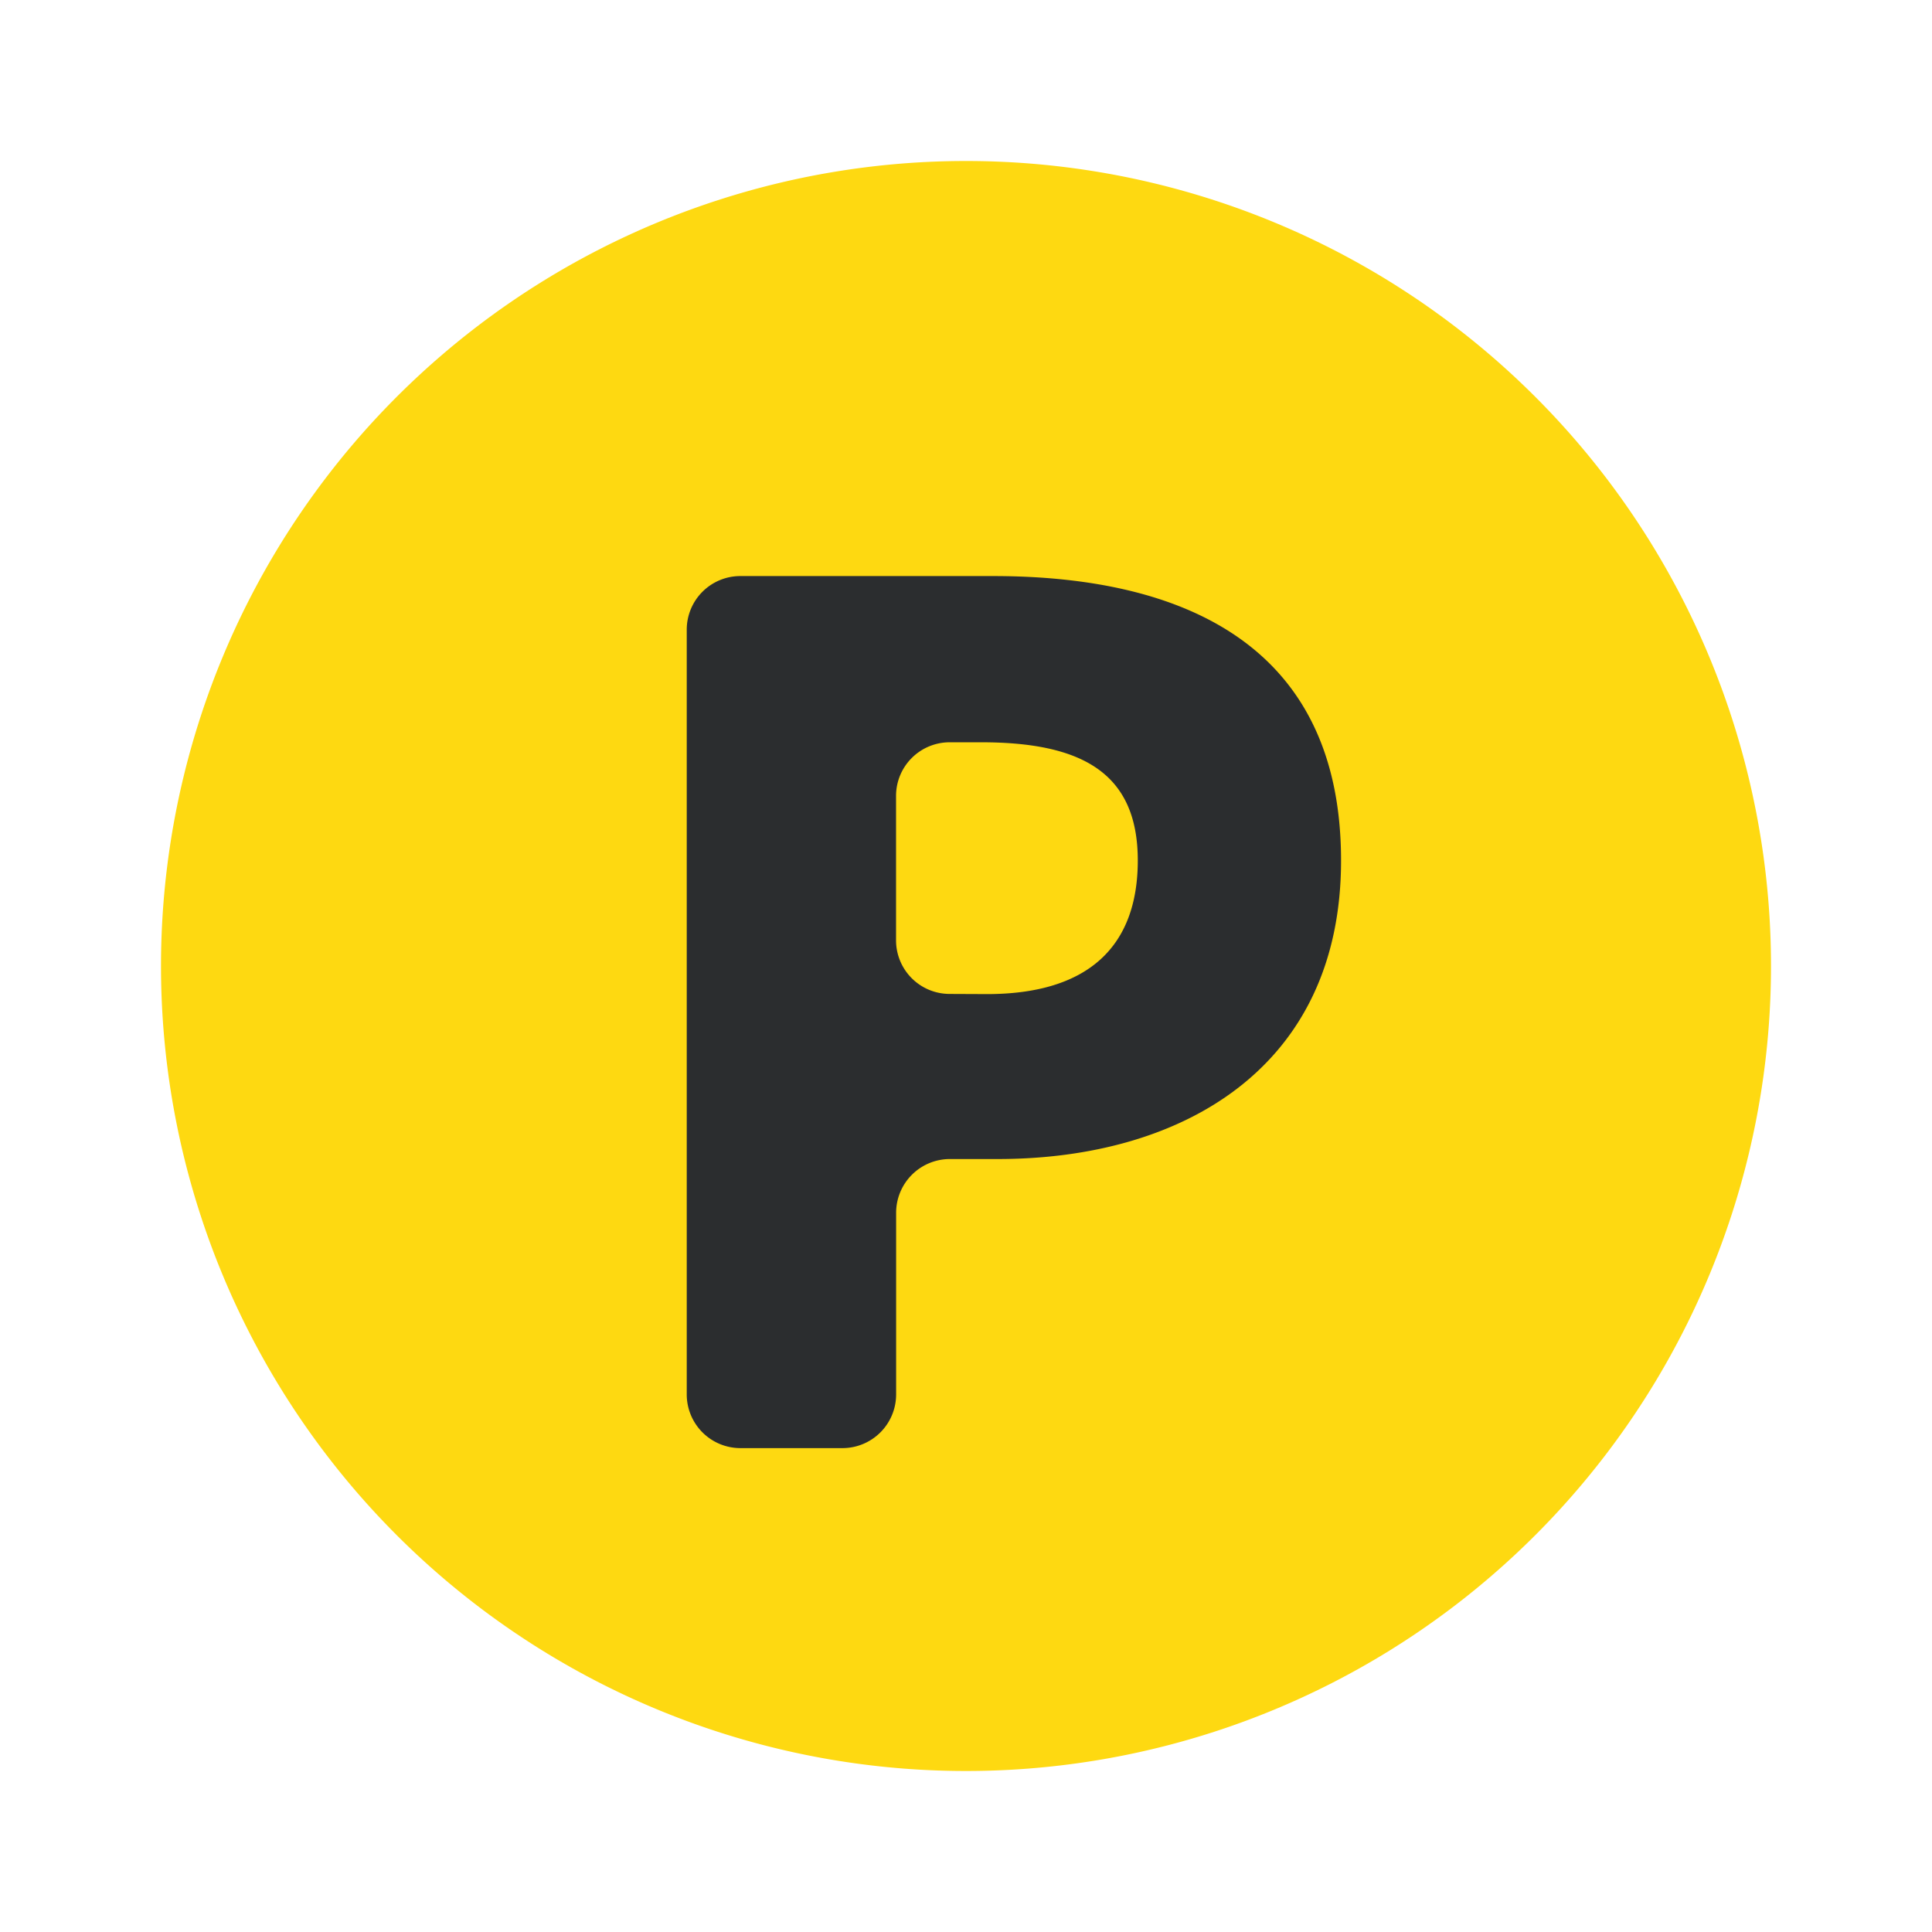 <svg width="24" height="24" viewBox="0 0 24 24" fill="none" xmlns="http://www.w3.org/2000/svg">
    <path d="M22 12a10 10 0 1 1-20 0 10 10 0 0 1 20 0z" fill="#FED911"/>
    <path d="M8.531 7.822a.666.666 0 0 1 .666-.666h3.138c2.365 0 4.324.858 4.324 3.534 0 2.574-1.973 3.708-4.265 3.708h-.597a.668.668 0 0 0-.665.667v2.258a.667.667 0 0 1-.666.666h-1.27a.667.667 0 0 1-.665-.666v-9.5zm3.729 4.527c1.262 0 1.874-.595 1.874-1.66 0-1.09-.698-1.468-1.944-1.468h-.394a.666.666 0 0 0-.665.666v1.793a.666.666 0 0 0 .665.667l.464.002z" fill="#2B2D2F"/>
</svg>
